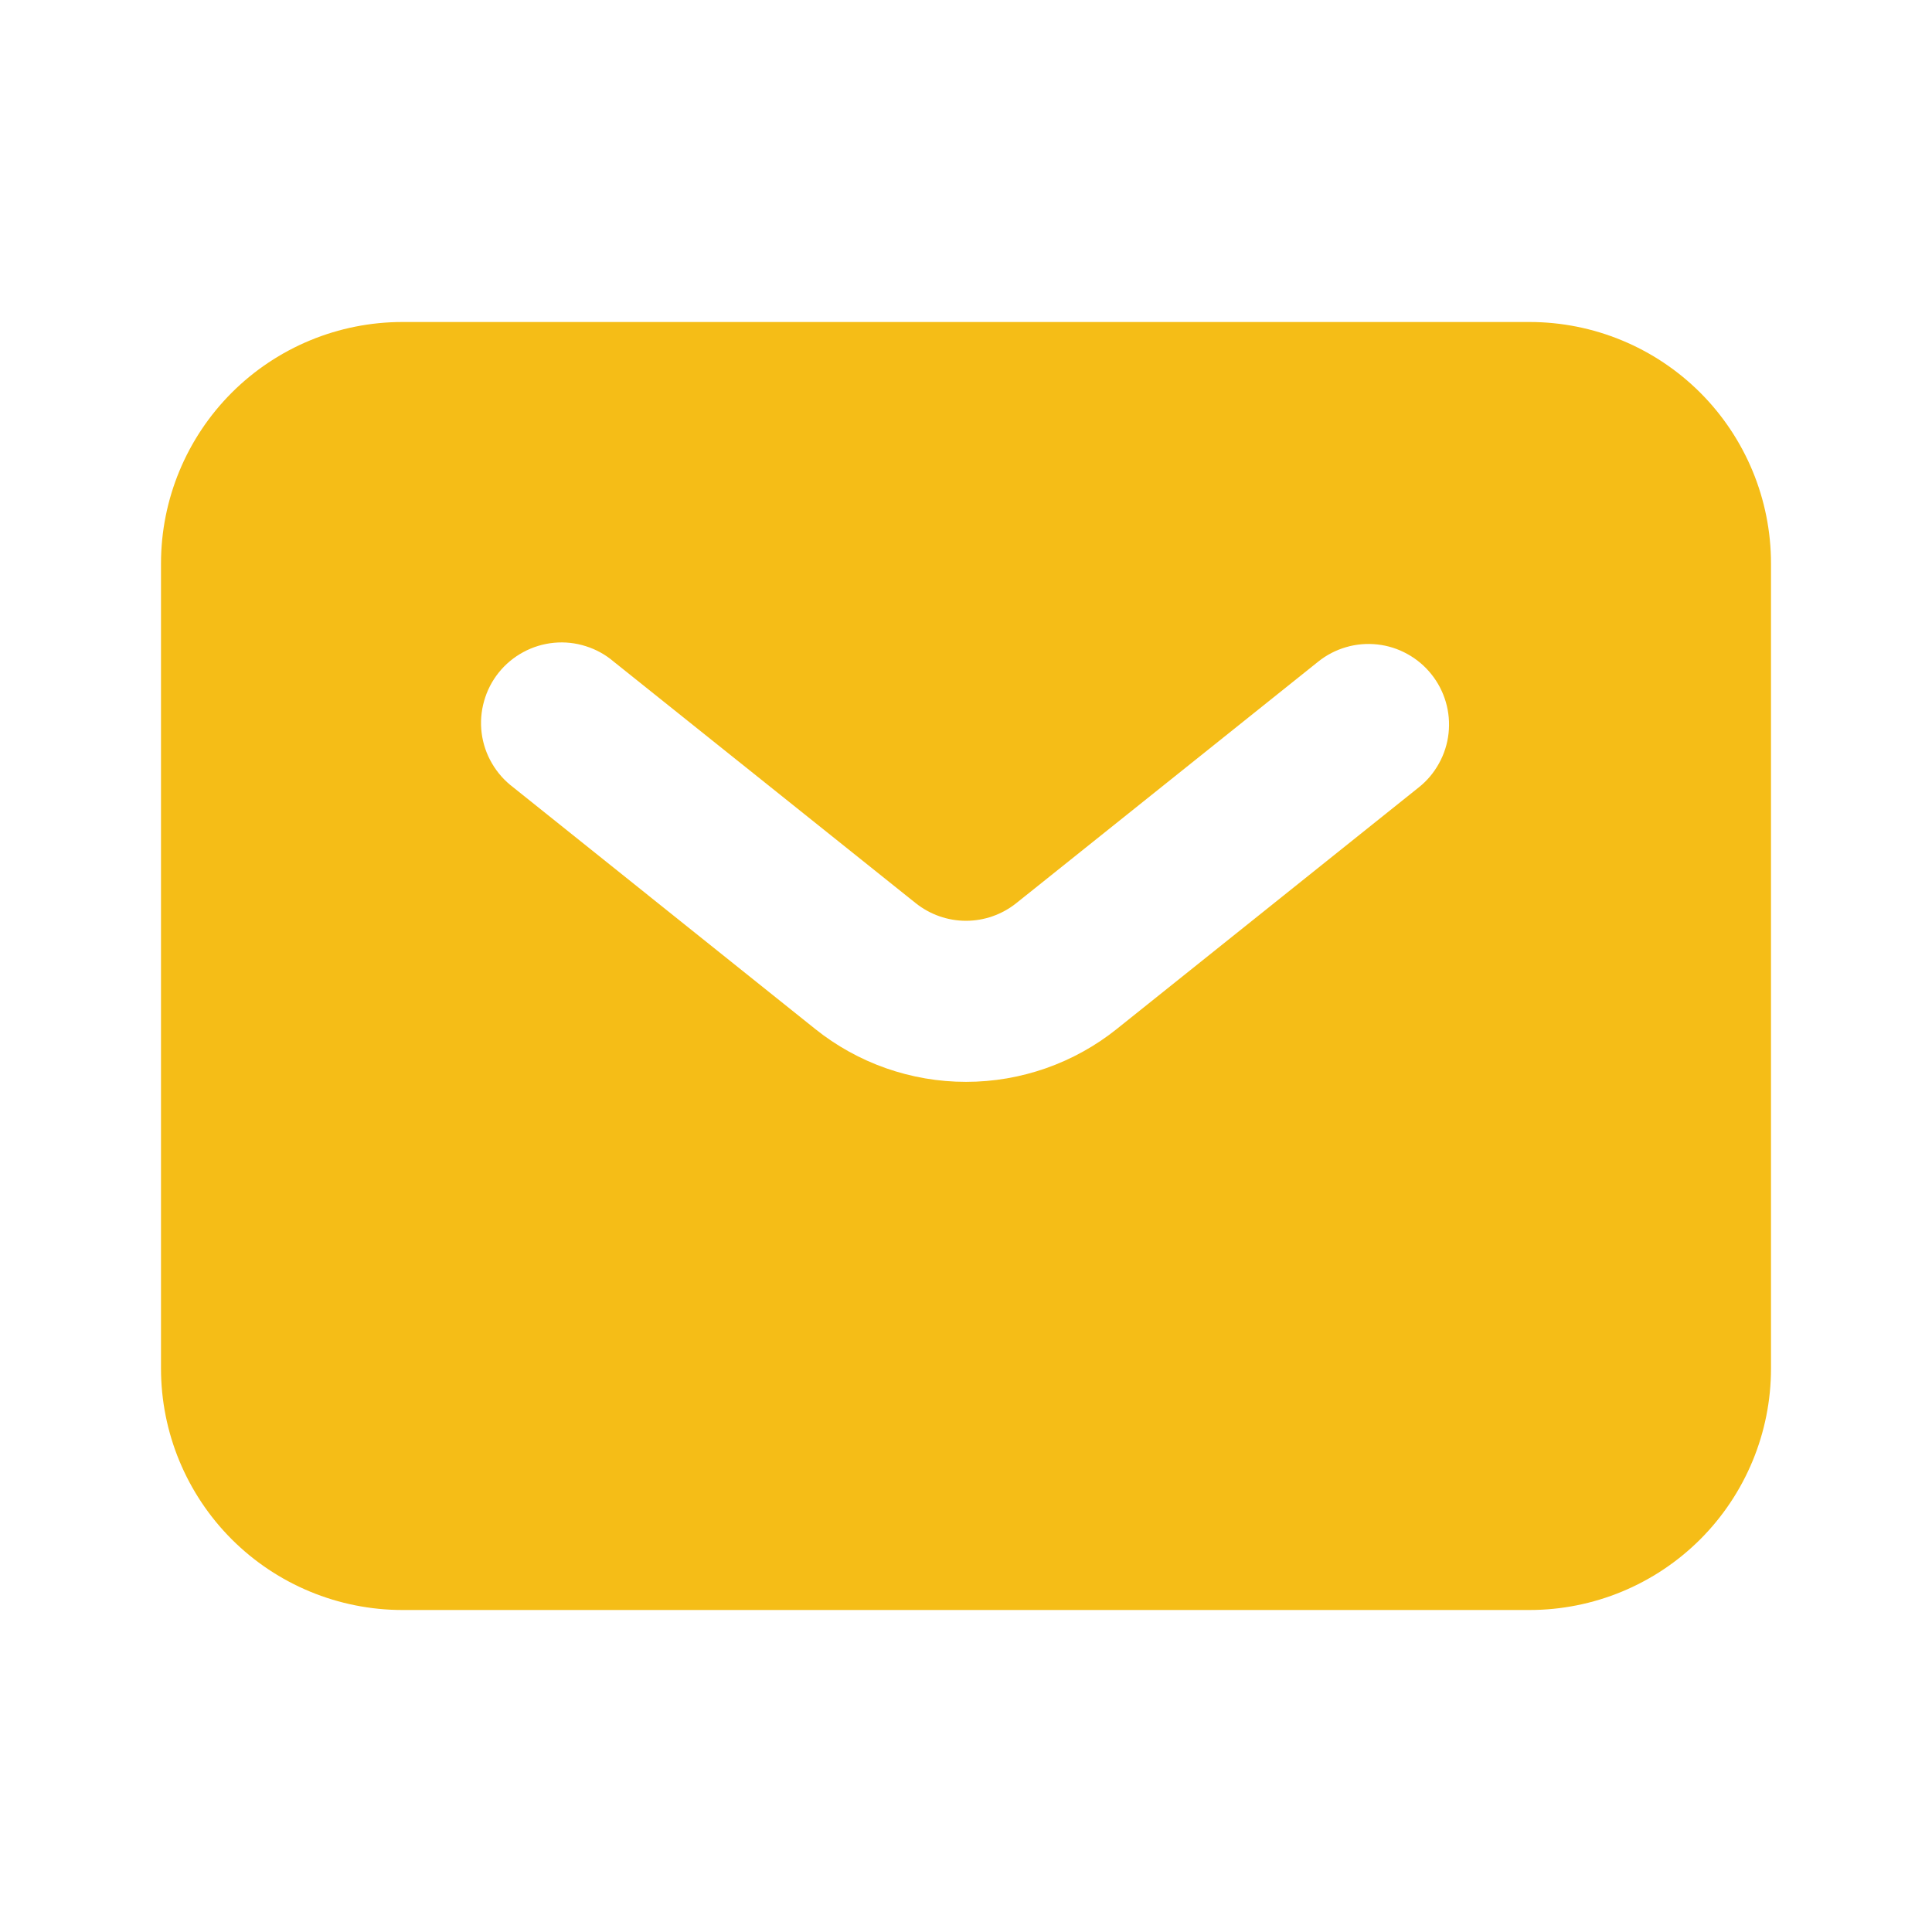 <svg width="30" height="30" viewBox="0 0 30 30" fill="none" xmlns="http://www.w3.org/2000/svg">
<path fill-rule="evenodd" clip-rule="evenodd" d="M6.25 25C5.255 25 4.302 24.605 3.598 23.902C2.895 23.198 2.5 22.245 2.5 21.25V8.75C2.5 7.755 2.895 6.802 3.598 6.098C4.302 5.395 5.255 5 6.25 5H23.75C24.745 5 25.698 5.395 26.402 6.098C27.105 6.802 27.5 7.755 27.5 8.75V21.25C27.5 22.245 27.105 23.198 26.402 23.902C25.698 24.605 24.745 25 23.75 25H6.25ZM9.531 10.275C9.404 10.166 9.256 10.084 9.096 10.034C8.937 9.983 8.769 9.965 8.602 9.981C8.435 9.997 8.273 10.046 8.126 10.126C7.979 10.205 7.849 10.313 7.744 10.444C7.639 10.575 7.562 10.725 7.517 10.886C7.471 11.047 7.458 11.216 7.479 11.382C7.5 11.548 7.554 11.708 7.639 11.853C7.723 11.998 7.835 12.124 7.969 12.225L12.656 15.976C13.321 16.509 14.148 16.799 15 16.799C15.852 16.799 16.679 16.509 17.344 15.976L22.031 12.226C22.16 12.124 22.266 11.997 22.345 11.853C22.425 11.709 22.475 11.551 22.493 11.388C22.511 11.225 22.497 11.059 22.451 10.902C22.405 10.744 22.329 10.597 22.226 10.469C22.124 10.341 21.997 10.234 21.853 10.155C21.709 10.075 21.551 10.025 21.388 10.007C21.225 9.989 21.059 10.003 20.902 10.049C20.744 10.095 20.597 10.171 20.469 10.274L15.781 14.024C15.559 14.201 15.284 14.298 15 14.298C14.716 14.298 14.441 14.201 14.219 14.024L9.531 10.275Z" fill="#F5BD17"/>
</svg>
